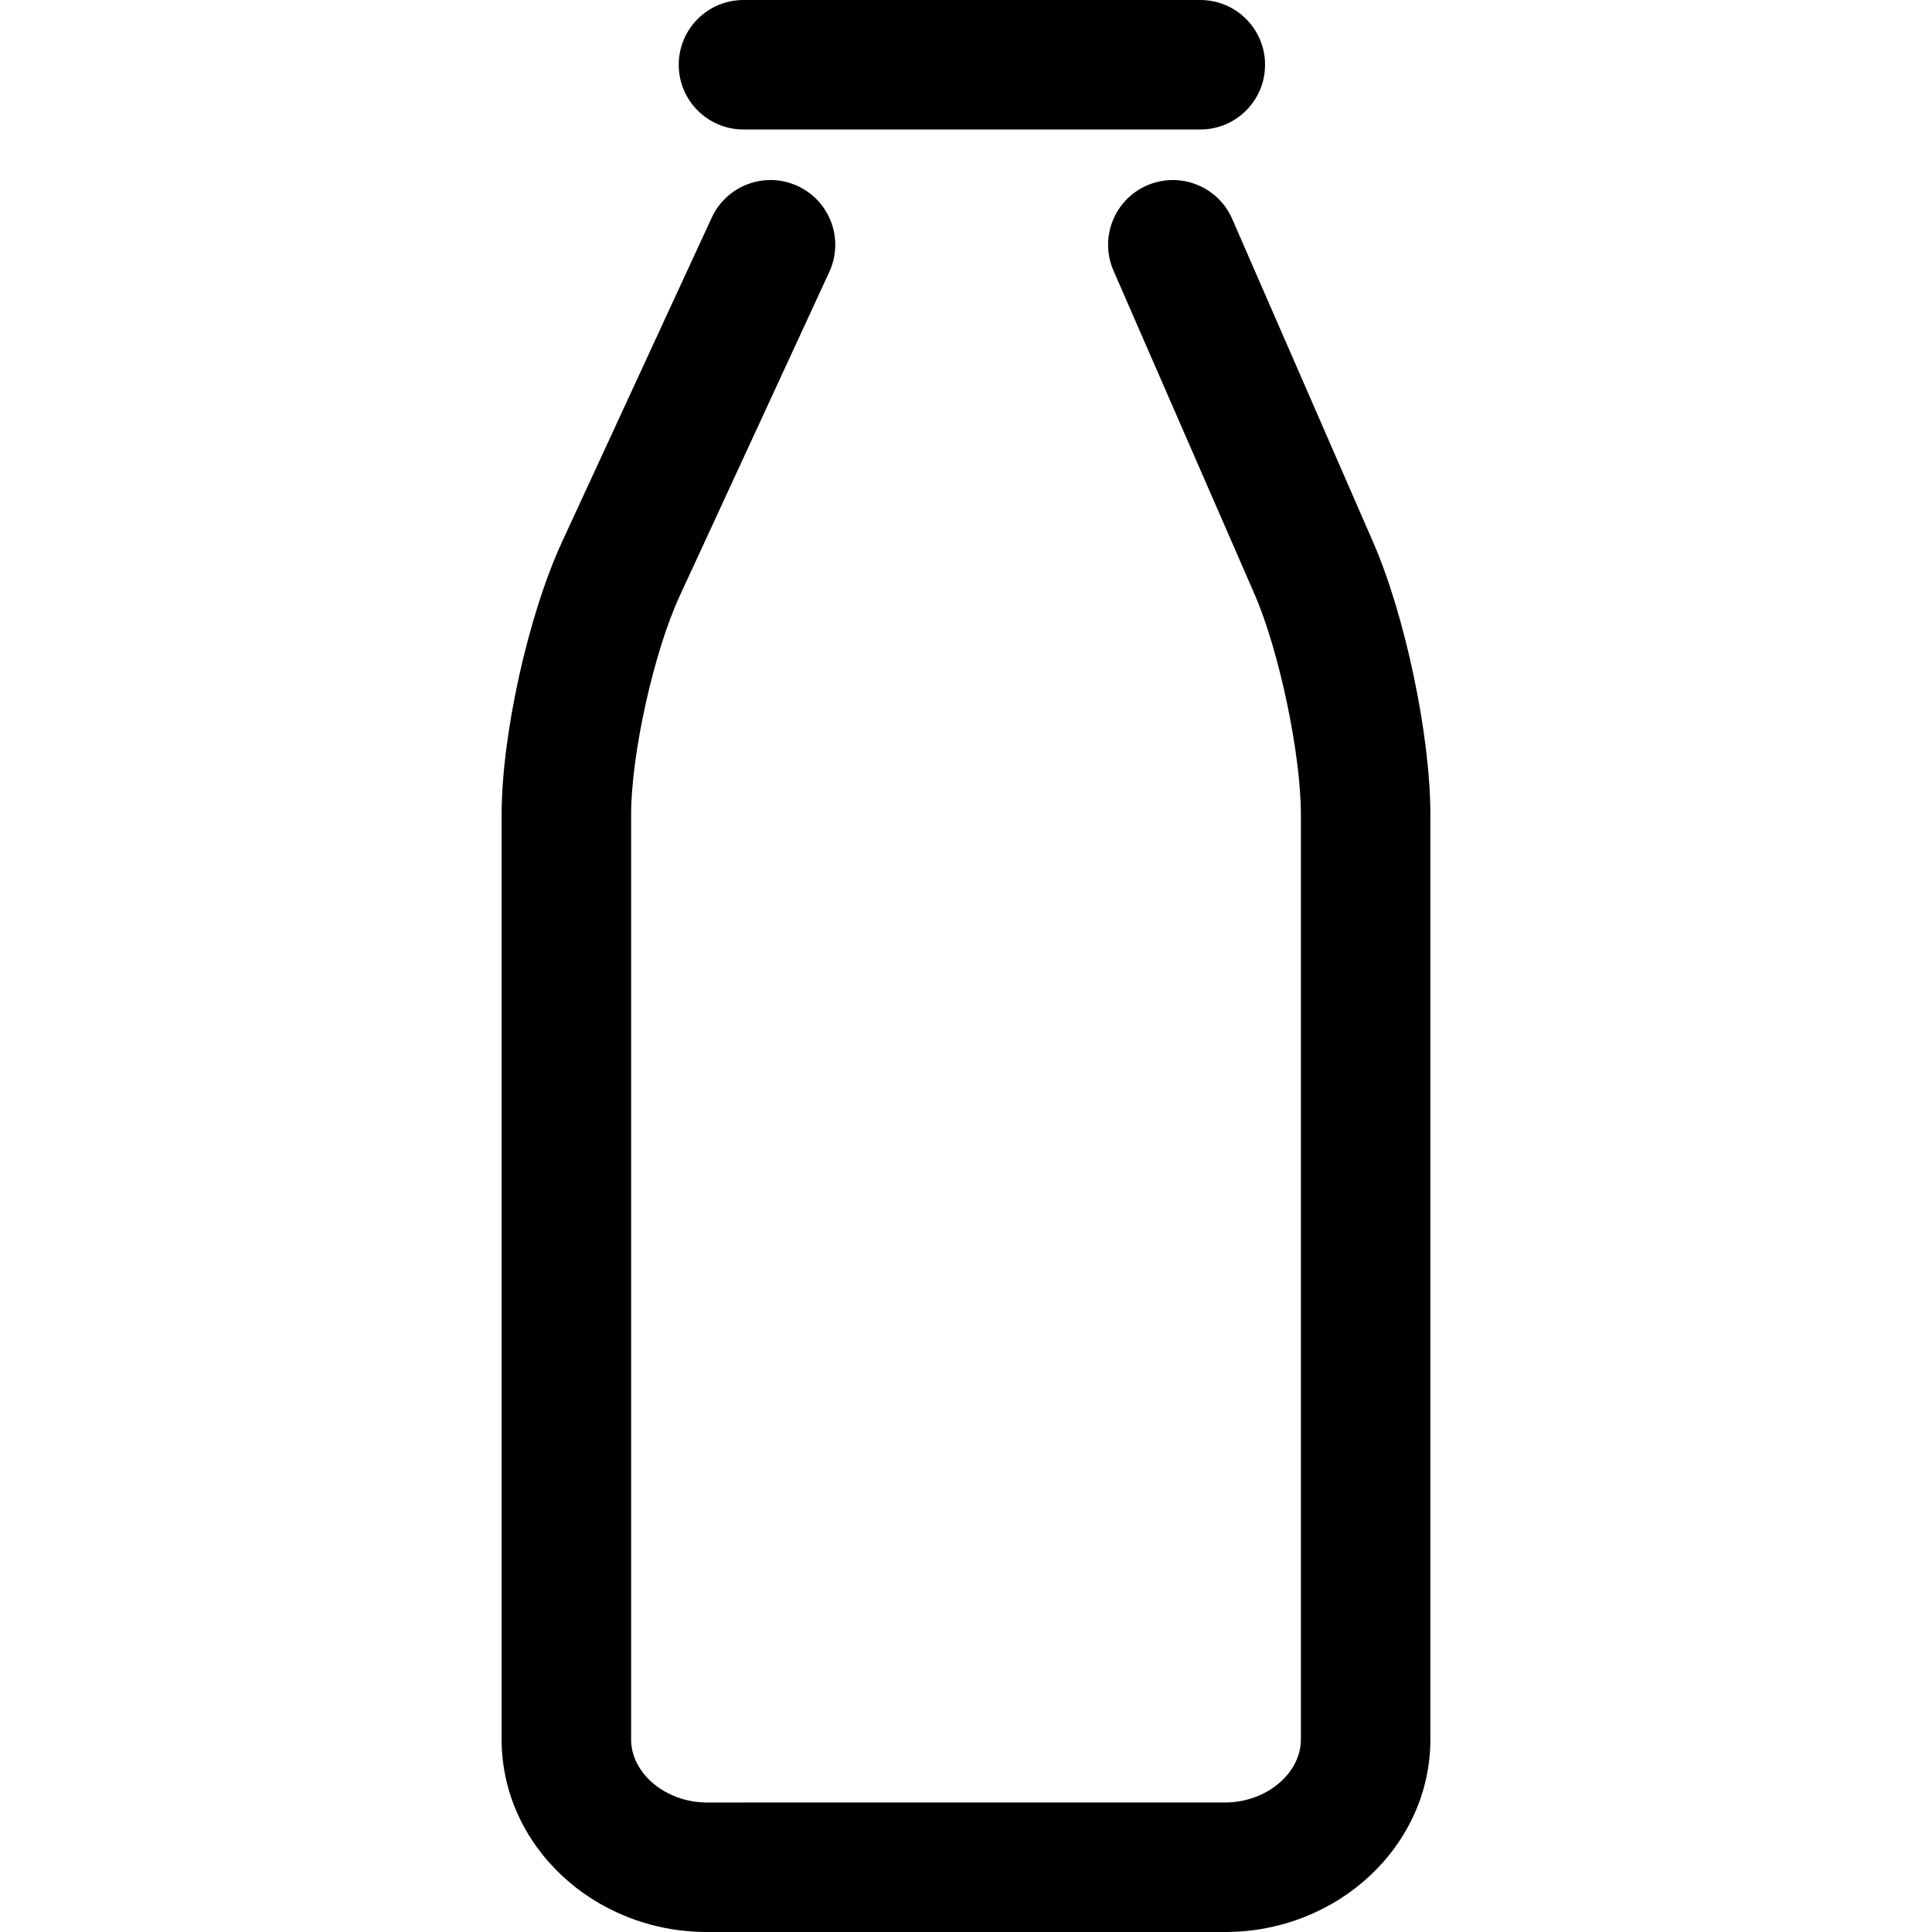 <?xml version="1.0" encoding="iso-8859-1"?>
<!-- Uploaded to: SVG Repo, www.svgrepo.com, Generator: SVG Repo Mixer Tools -->
<!DOCTYPE svg PUBLIC "-//W3C//DTD SVG 1.1//EN" "http://www.w3.org/Graphics/SVG/1.1/DTD/svg11.dtd">
<svg fill="#000000" height="800px" width="800px" version="1.1" id="Capa_1" xmlns="http://www.w3.org/2000/svg" xmlns:xlink="http://www.w3.org/1999/xlink" 
	 viewBox="0 0 223.792 223.792" xml:space="preserve">
<g>
	<path d="M58.104,94.392v107.086c0,12.305,10.675,22.315,23.795,22.315h59.994c13.12,0,23.795-10.01,23.795-22.315V94.392
		c0-9.181-2.911-23.053-6.629-31.584L142.732,25.36c-1.655-3.797-6.072-5.532-9.872-3.88c-3.797,1.655-5.534,6.075-3.88,9.872
		l16.328,37.449c2.866,6.576,5.38,18.534,5.38,25.59v107.086c0,3.965-4.027,7.315-8.795,7.315H81.899
		c-4.768,0-8.795-3.35-8.795-7.315V94.392c0-7.012,2.624-18.85,5.616-25.331L96.061,31.5c1.736-3.761,0.095-8.217-3.666-9.953
		c-3.76-1.737-8.216-0.095-9.953,3.666L65.101,62.774C61.178,71.275,58.104,85.163,58.104,94.392z"/>
	<path d="M139.037,15c4.143,0,7.5-3.357,7.5-7.5s-3.357-7.5-7.5-7.5H86.121c-4.143,0-7.5,3.357-7.5,7.5s3.357,7.5,7.5,7.5H139.037z"
		/>
</g>
</svg>